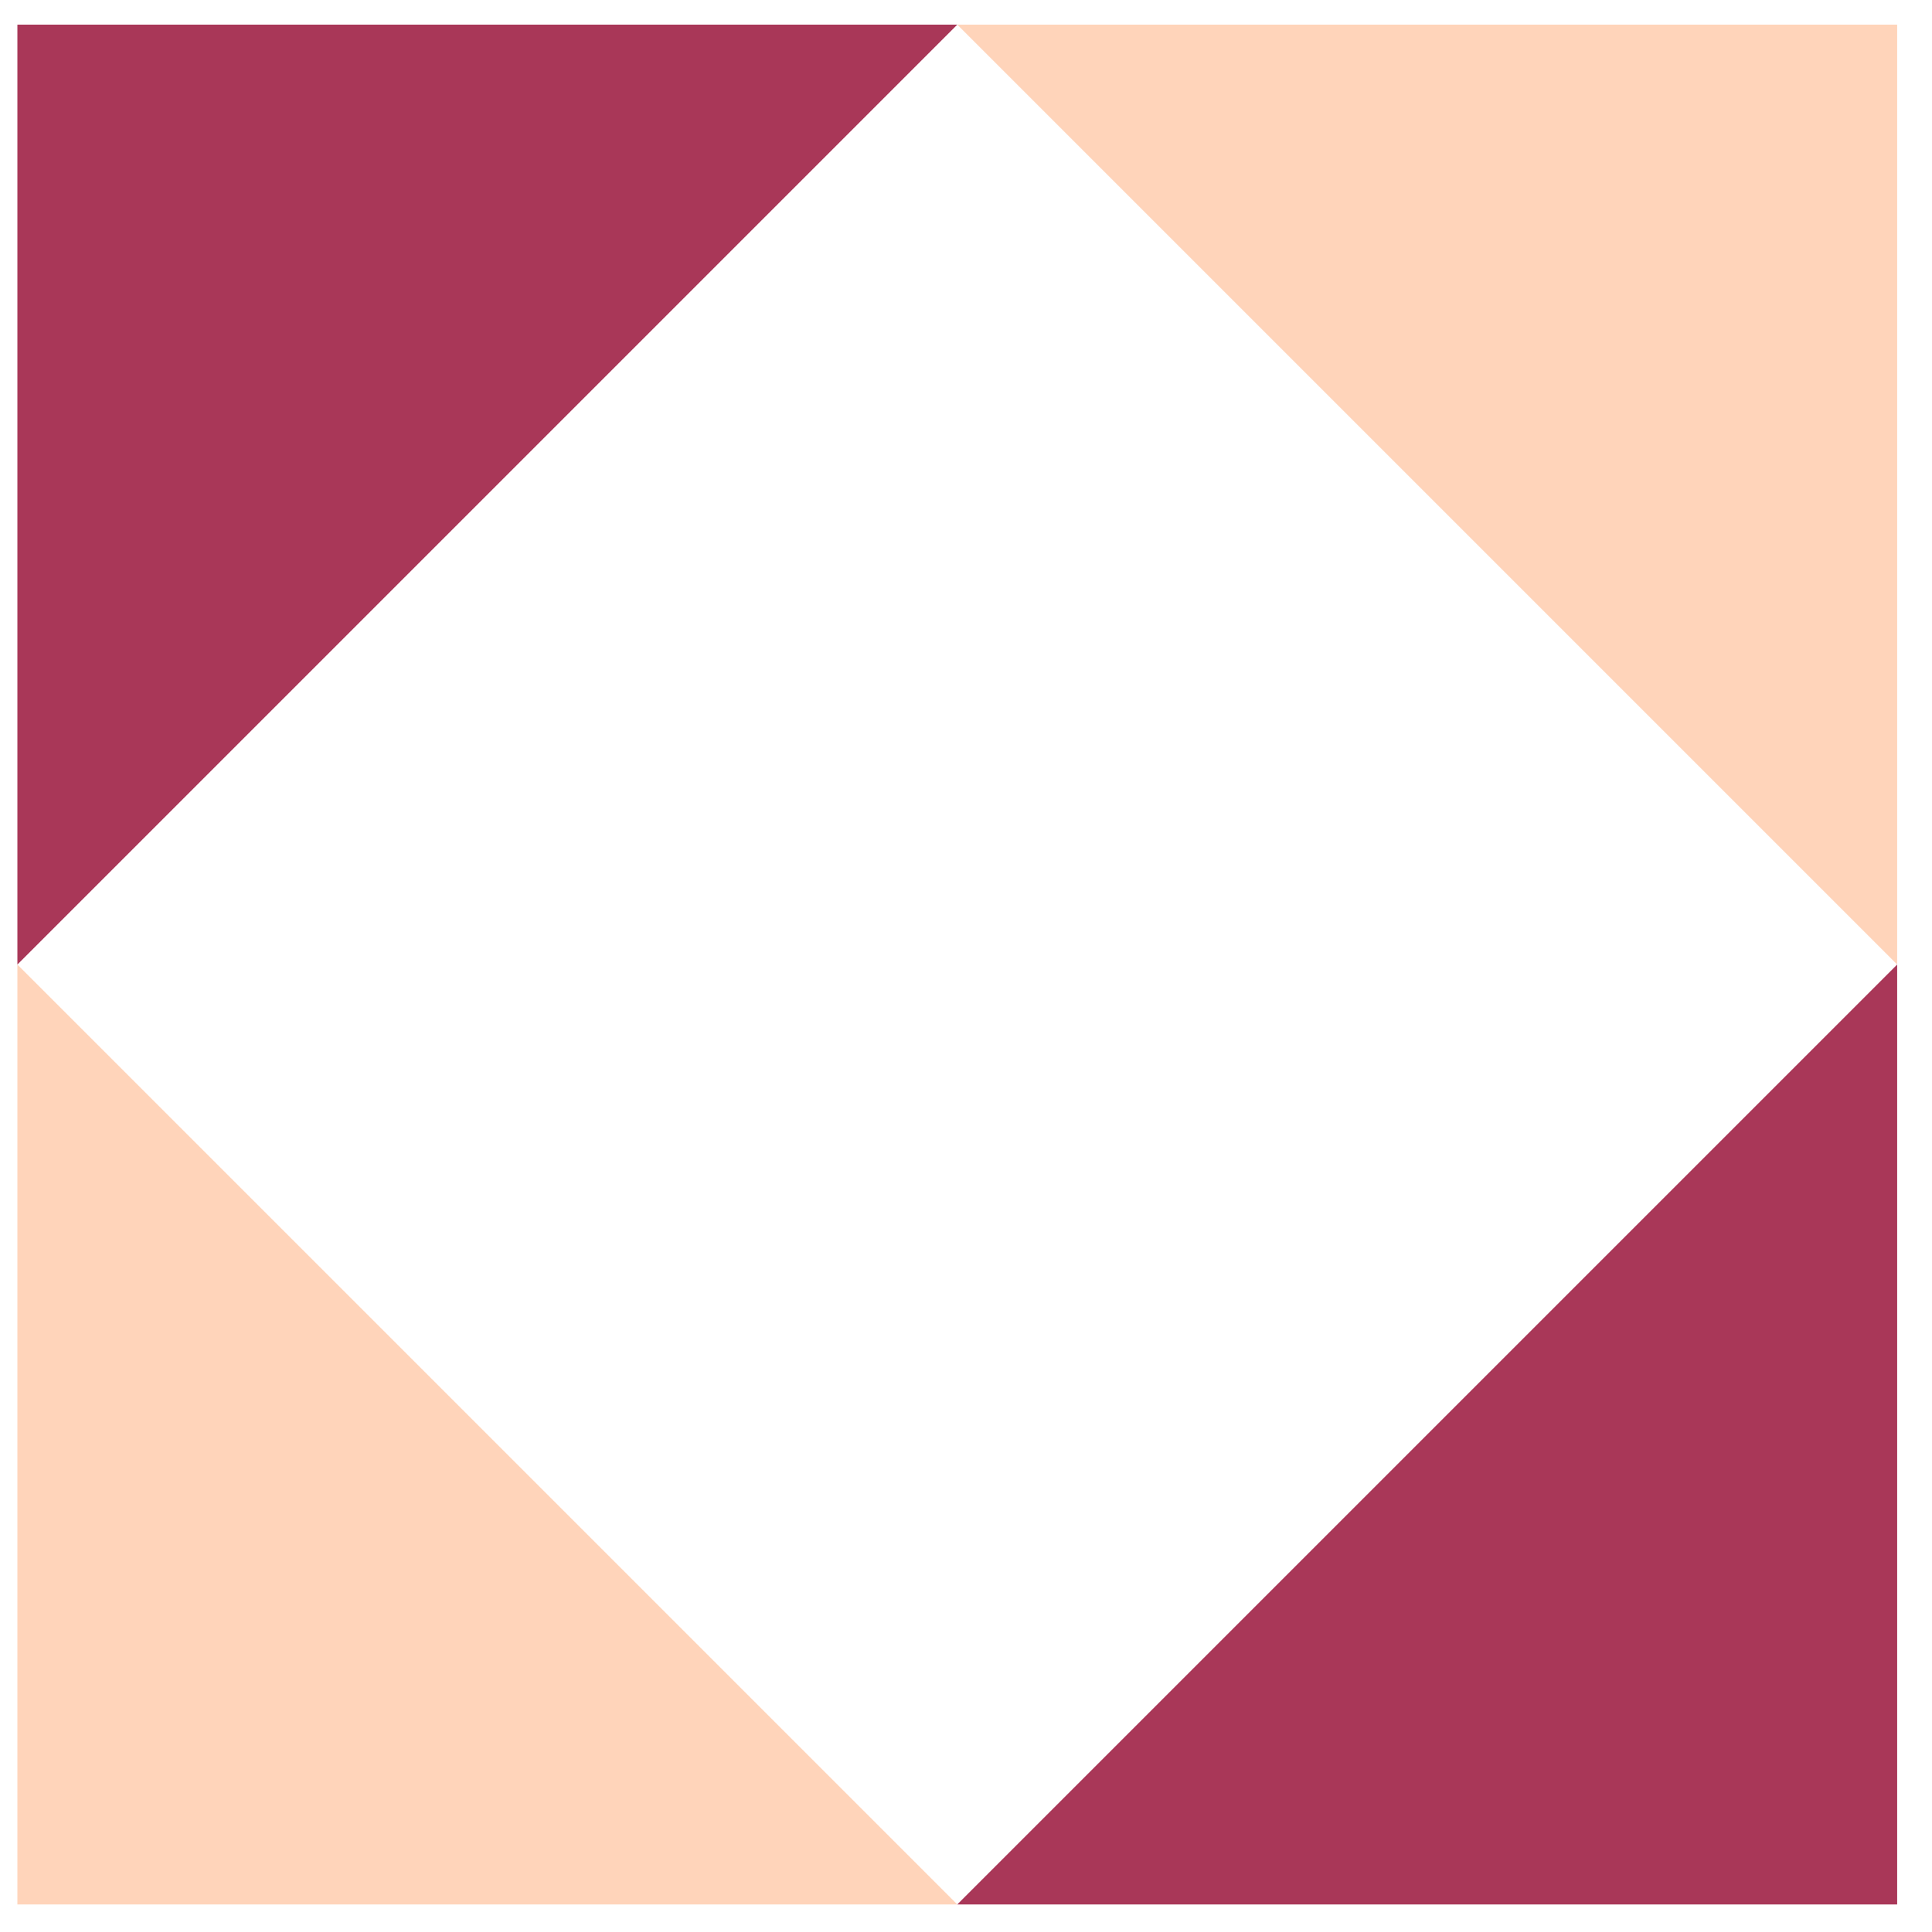 <svg width="37" height="37" viewBox="0 0 37 37" fill="none" xmlns="http://www.w3.org/2000/svg">
<path d="M0.333 0.472H18.333L9.333 9.472L0.333 18.472V0.472Z" fill="#A93758"/>
<path d="M36.333 36.472L18.333 36.472L27.333 27.472L36.333 18.472L36.333 36.472Z" fill="#A93758"/>
<path d="M36.333 0.472L36.333 18.472L27.333 9.472L18.333 0.472L36.333 0.472Z" fill="#FFD4BA"/>
<path d="M0.333 36.472L0.333 18.472L9.333 27.472L18.333 36.472L0.333 36.472Z" fill="#FFD4BA"/>
</svg>
